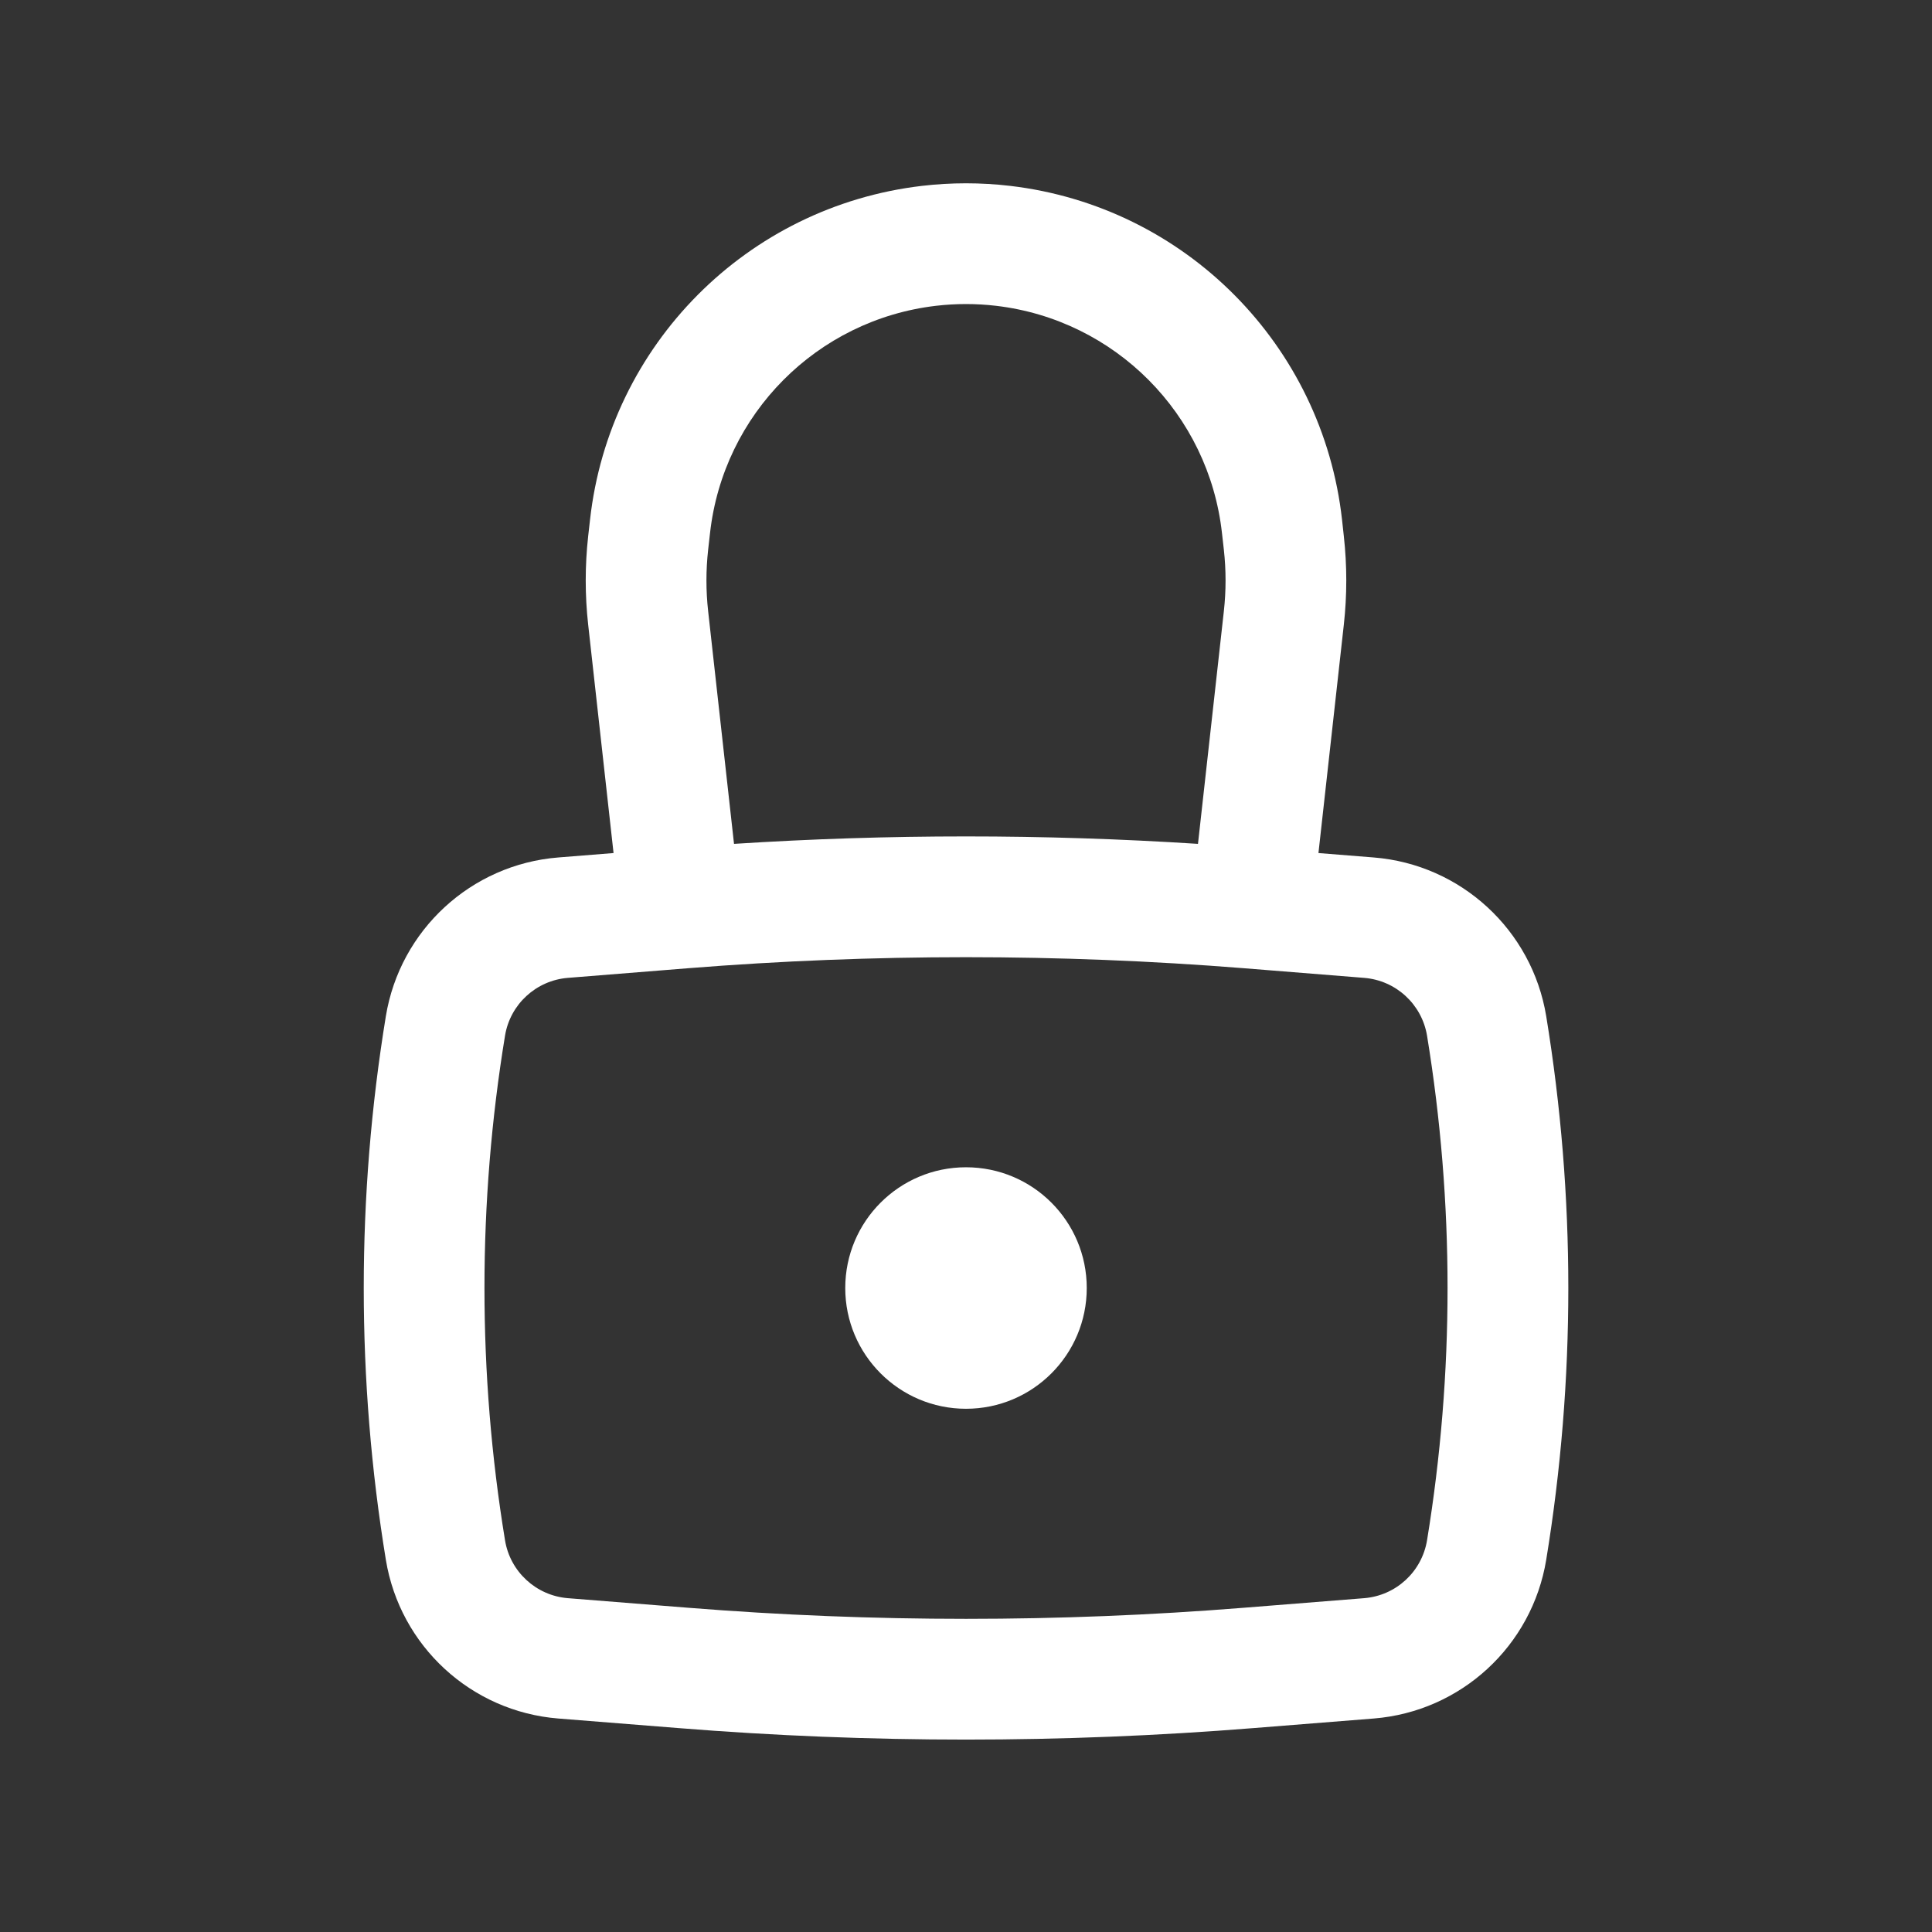 <svg width="28" height="28" viewBox="0 0 28 28" fill="none" xmlns="http://www.w3.org/2000/svg">
<rect x="0" y="0" width="28" height="28" fill="#333333" stroke="none"/>
<g id="Outline/Status/Lock">
<g id="Icon">
<path d="M12.25 18.667C12.25 17.7 13.034 16.917 14 16.917C14.967 16.917 15.75 17.7 15.75 18.667C15.75 19.633 14.967 20.417 14 20.417C13.034 20.417 12.25 19.633 12.25 18.667Z" fill="white"/>
<path fill-rule="evenodd" clip-rule="evenodd" d="M8.892 12.363L8.524 9.051C8.477 8.627 8.477 8.198 8.524 7.773L8.551 7.534C8.832 4.999 10.826 2.992 13.36 2.694C13.785 2.644 14.215 2.644 14.641 2.694C17.175 2.992 19.168 4.999 19.45 7.534L19.476 7.773C19.523 8.198 19.523 8.627 19.476 9.051L19.108 12.363L19.909 12.427C21.172 12.528 22.204 13.478 22.409 14.728C22.836 17.337 22.836 19.997 22.409 22.605C22.204 23.856 21.172 24.805 19.909 24.906L18.164 25.045C15.393 25.267 12.608 25.267 9.837 25.045L8.091 24.906C6.828 24.805 5.797 23.856 5.592 22.605C5.165 19.997 5.165 17.337 5.592 14.728C5.797 13.478 6.828 12.528 8.091 12.427L8.892 12.363ZM13.564 4.432C13.854 4.398 14.147 4.398 14.436 4.432C16.161 4.635 17.519 6.001 17.71 7.728L17.737 7.967C17.77 8.263 17.77 8.562 17.737 8.858L17.362 12.23C15.123 12.086 12.877 12.086 10.638 12.23L10.263 8.858C10.23 8.562 10.23 8.263 10.263 7.967L10.29 7.728C10.482 6.001 11.839 4.635 13.564 4.432ZM18.024 14.032C15.346 13.819 12.655 13.819 9.976 14.032L8.23 14.172C7.77 14.209 7.393 14.555 7.319 15.011C6.922 17.432 6.922 19.901 7.319 22.322C7.393 22.778 7.77 23.125 8.23 23.162L9.976 23.301C12.655 23.515 15.346 23.515 18.024 23.301L19.77 23.162C20.231 23.125 20.607 22.779 20.682 22.322C21.078 19.901 21.078 17.432 20.682 15.011C20.607 14.555 20.231 14.209 19.77 14.172L18.024 14.032Z" fill="white"/>
</g>
</g>
</svg>
